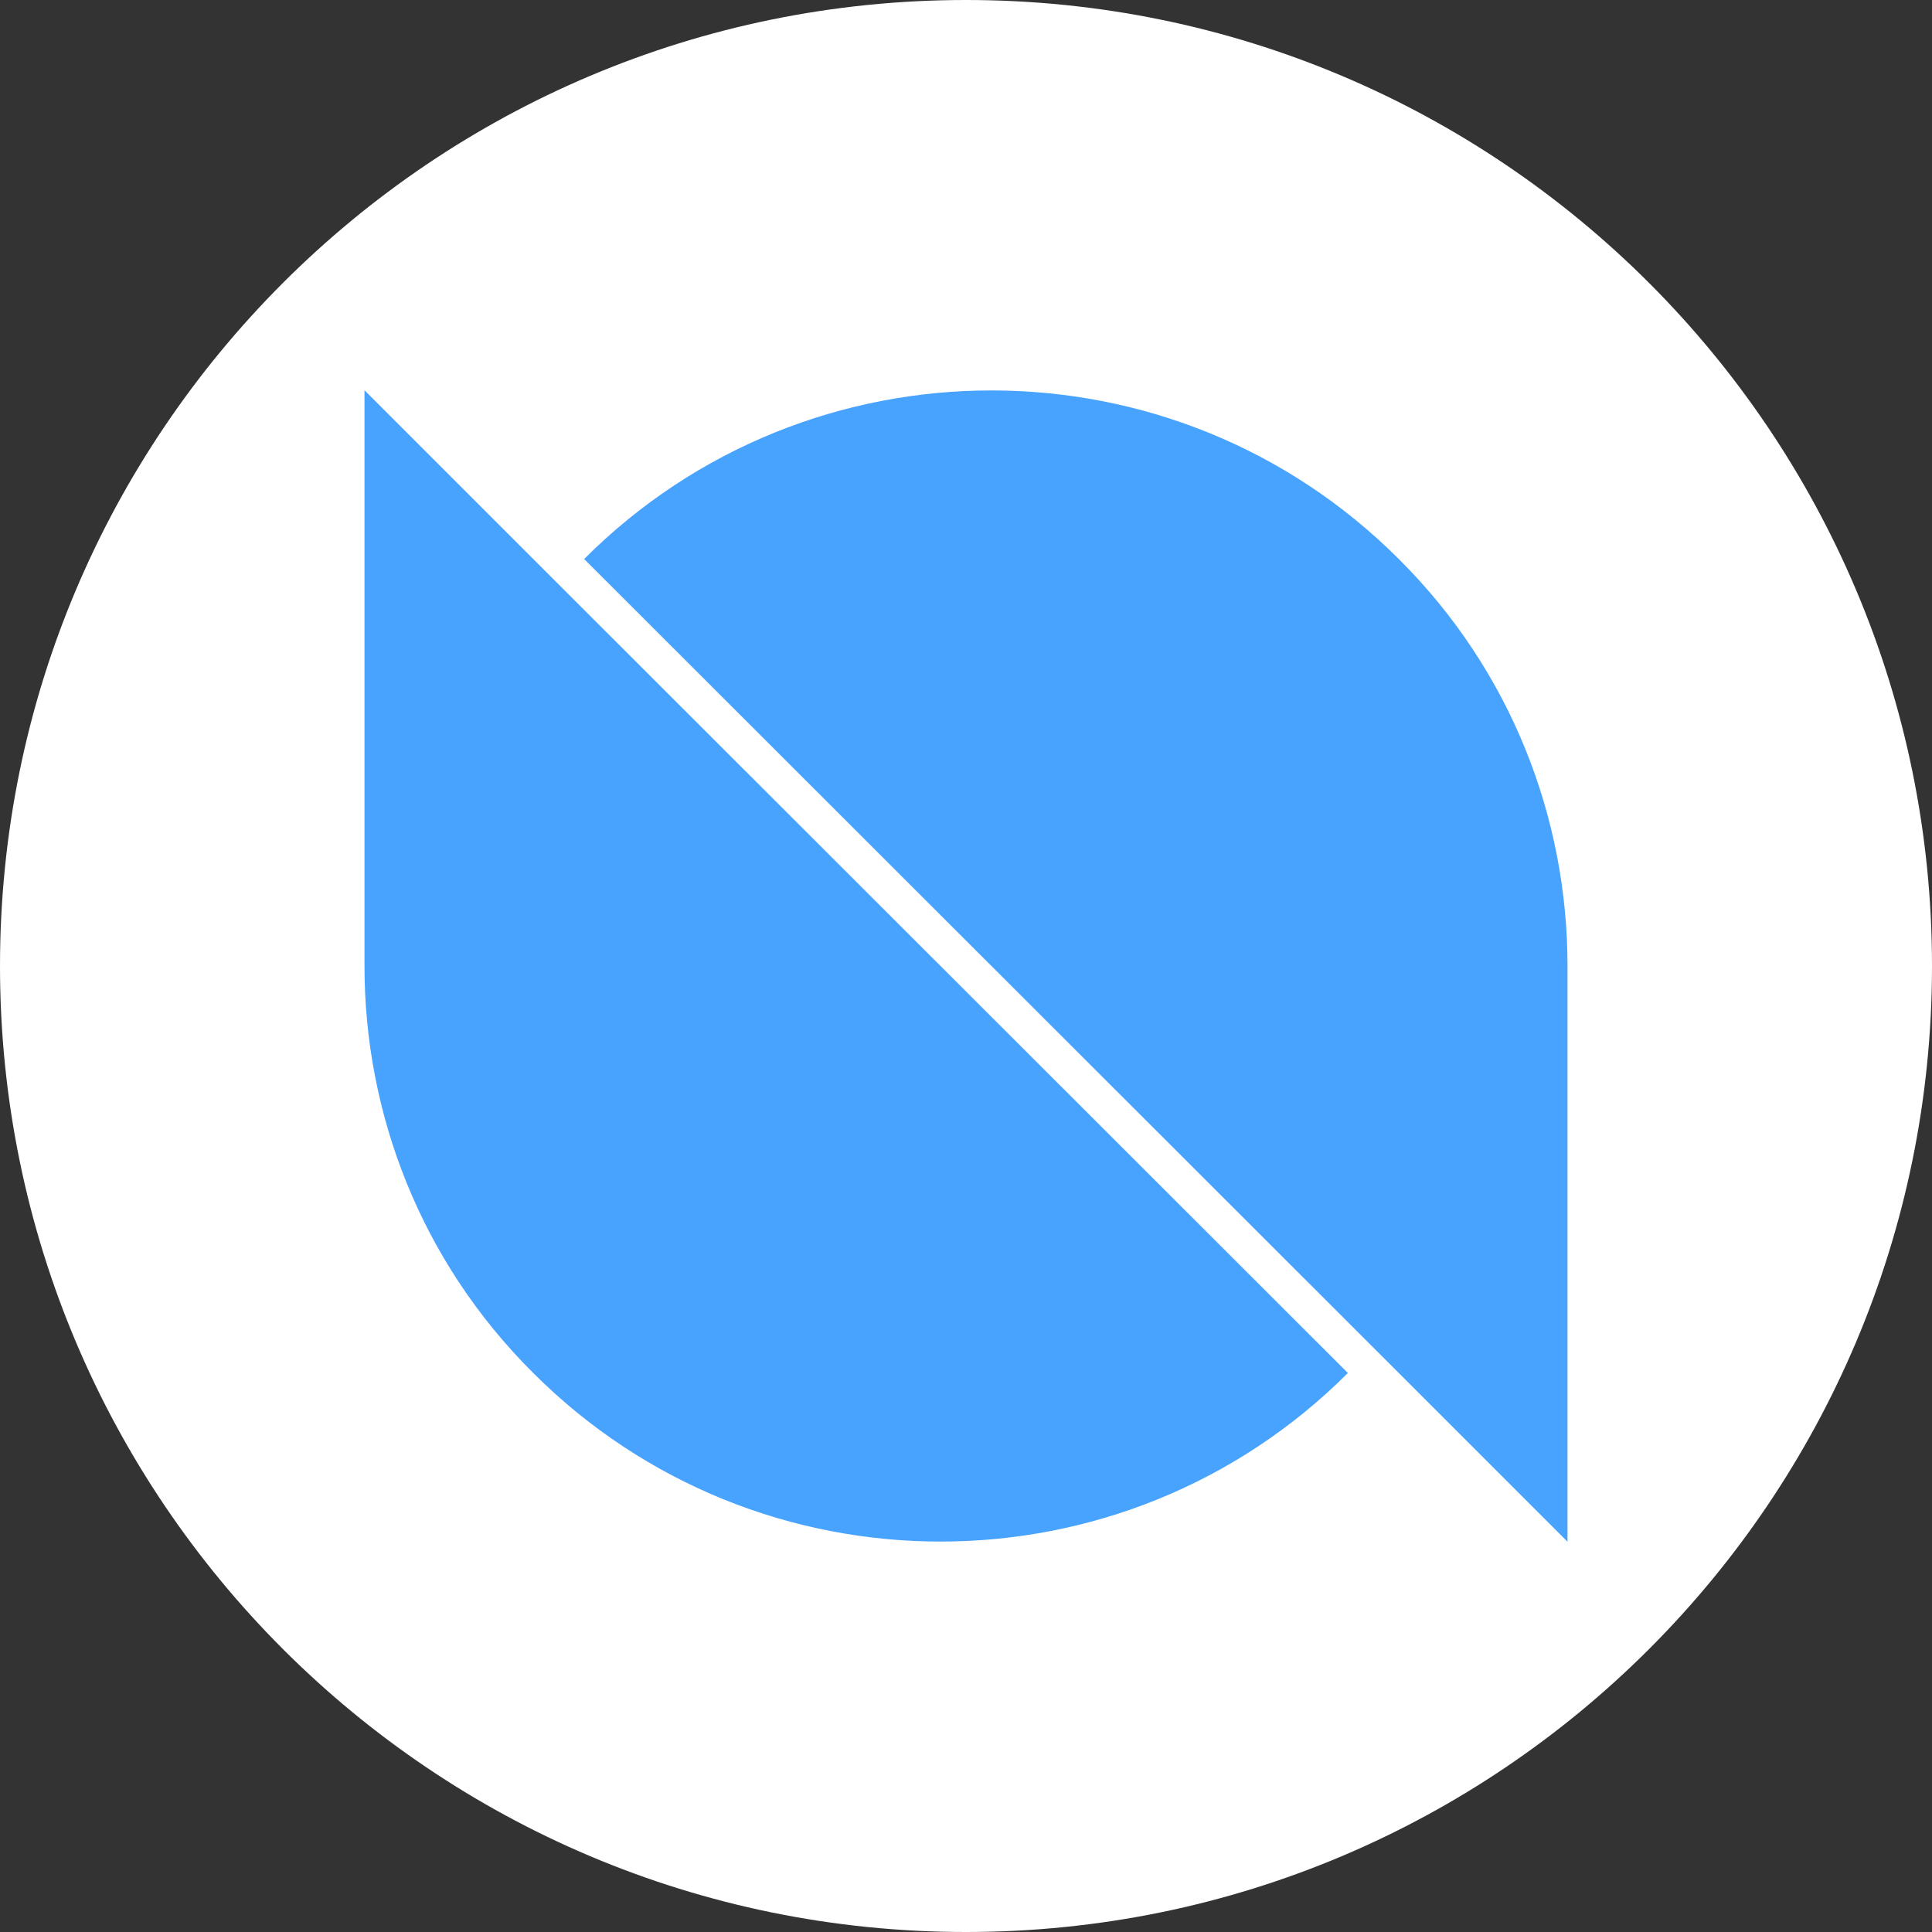 <svg fill="none" height="32" viewBox="0 0 32 32" width="32" xmlns="http://www.w3.org/2000/svg"><rect x="0" y="0" width="32" height="32" fill="#333333" stroke="none"/><path d="m32 16c0 8.837-7.163 16-16 16-8.837 0-16-7.163-16-16 0-8.837 7.163-16 16-16 8.837 0 16 7.163 16 16z" fill="#fff"/><g fill="#48a3ff"><path d="m8.832 9.259-2.795-2.795v9.536c0 2.443.928 4.885 2.795 6.741 3.723 3.723 9.771 3.723 13.493 0z"/><path d="m23.168 22.741 2.795 2.795v-9.536c0-2.443-.928-4.885-2.795-6.741-3.723-3.723-9.771-3.723-13.493 0z"/></g></svg>